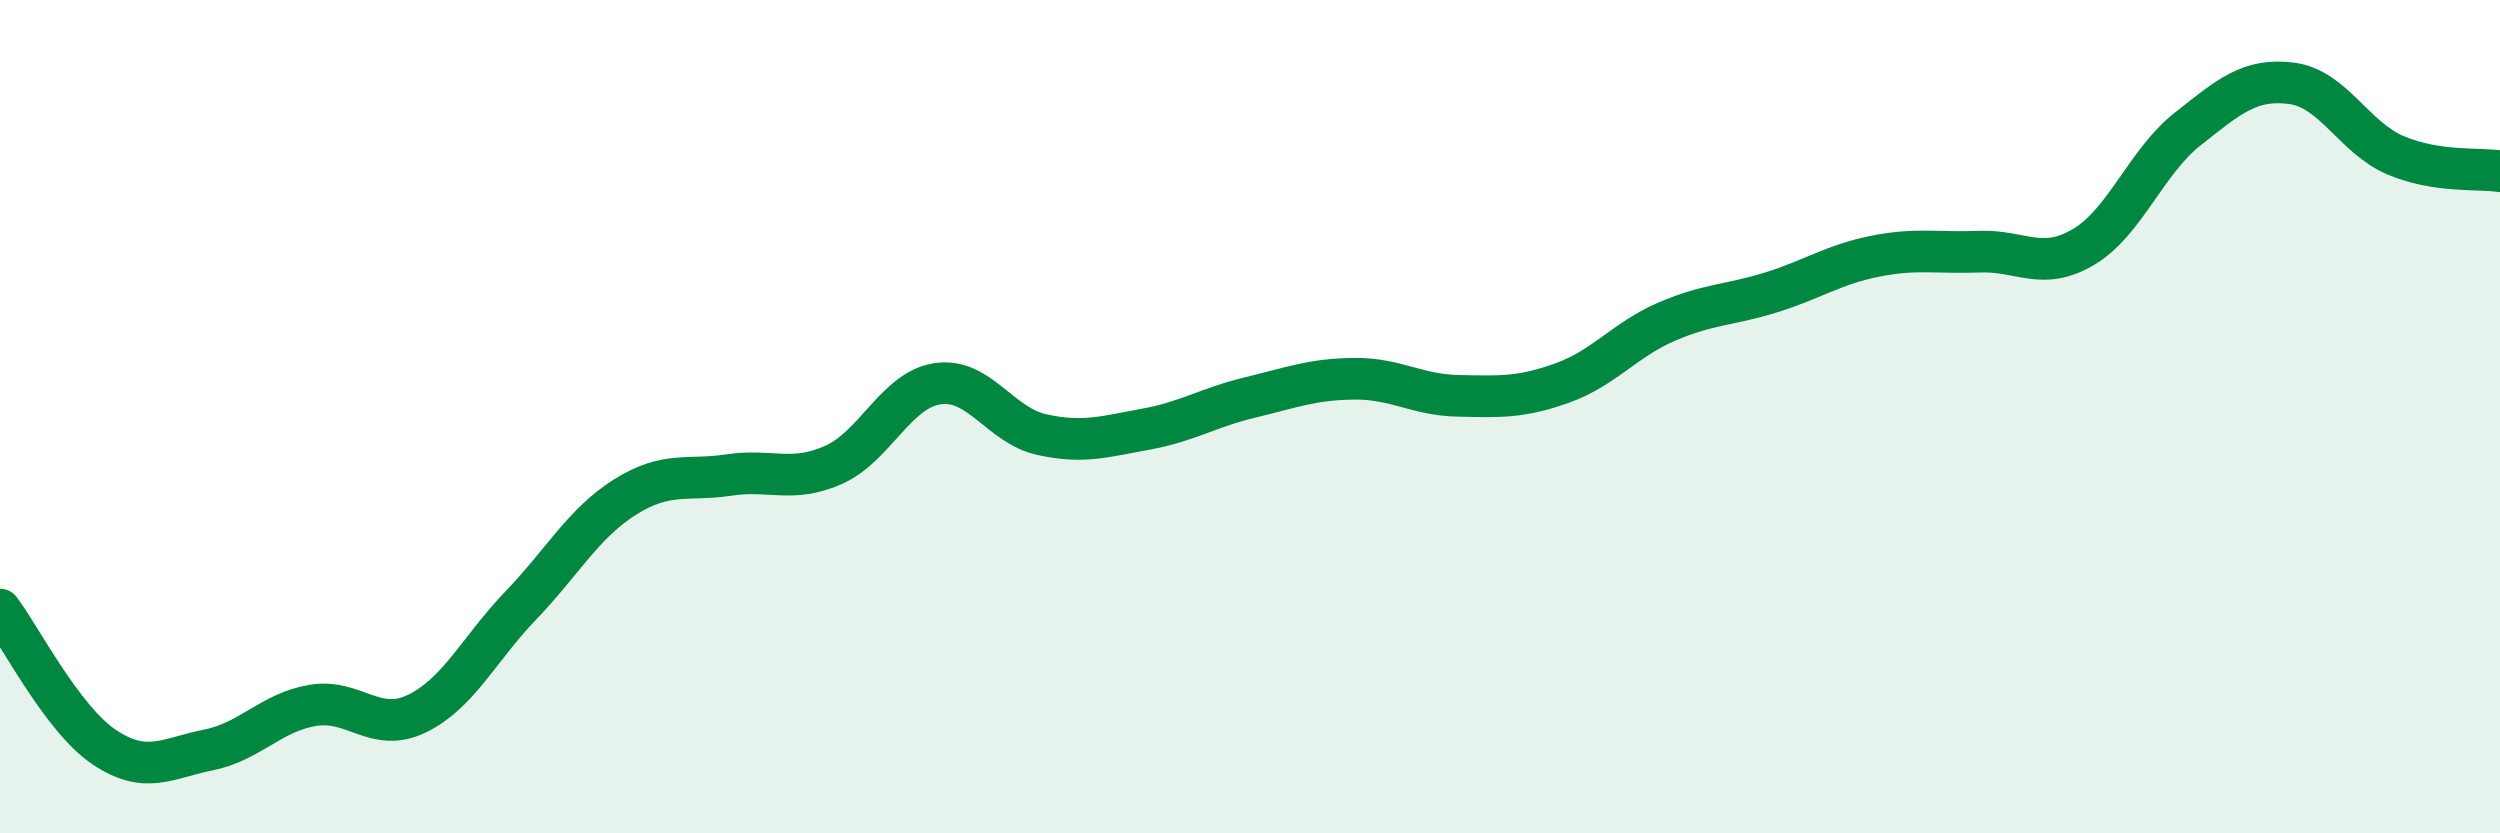 
    <svg width="60" height="20" viewBox="0 0 60 20" xmlns="http://www.w3.org/2000/svg">
      <path
        d="M 0,14.63 C 0.5,15.29 1.5,17.26 2.5,17.93 C 3.5,18.6 4,18.2 5,18 C 6,17.8 6.5,17.1 7.5,16.93 C 8.5,16.76 9,17.61 10,17.13 C 11,16.65 11.5,15.57 12.5,14.53 C 13.5,13.49 14,12.56 15,11.93 C 16,11.3 16.5,11.55 17.5,11.4 C 18.5,11.25 19,11.6 20,11.16 C 21,10.72 21.5,9.36 22.5,9.21 C 23.5,9.06 24,10.21 25,10.43 C 26,10.65 26.5,10.48 27.5,10.3 C 28.5,10.12 29,9.78 30,9.54 C 31,9.3 31.5,9.1 32.5,9.09 C 33.5,9.08 34,9.48 35,9.5 C 36,9.52 36.5,9.55 37.5,9.19 C 38.5,8.83 39,8.15 40,7.72 C 41,7.29 41.5,7.33 42.5,7.02 C 43.5,6.71 44,6.35 45,6.15 C 46,5.95 46.5,6.08 47.5,6.04 C 48.5,6 49,6.52 50,5.93 C 51,5.34 51.5,3.89 52.5,3.1 C 53.5,2.31 54,1.87 55,2 C 56,2.13 56.5,3.31 57.5,3.73 C 58.5,4.15 59.5,4.03 60,4.11L60 20L0 20Z"
        fill="#008740"
        opacity="0.1"
        stroke-linecap="round"
        stroke-linejoin="round"
      />
      <path
        d="M 0,14.63 C 0.5,15.29 1.5,17.26 2.5,17.93 C 3.5,18.6 4,18.2 5,18 C 6,17.8 6.5,17.1 7.5,16.93 C 8.5,16.76 9,17.61 10,17.13 C 11,16.65 11.5,15.57 12.5,14.53 C 13.5,13.49 14,12.56 15,11.93 C 16,11.3 16.5,11.55 17.5,11.4 C 18.5,11.25 19,11.6 20,11.16 C 21,10.72 21.5,9.36 22.5,9.21 C 23.5,9.06 24,10.21 25,10.43 C 26,10.65 26.5,10.48 27.5,10.3 C 28.5,10.12 29,9.78 30,9.54 C 31,9.3 31.5,9.1 32.5,9.09 C 33.5,9.08 34,9.48 35,9.5 C 36,9.52 36.5,9.55 37.5,9.19 C 38.5,8.83 39,8.15 40,7.72 C 41,7.29 41.5,7.33 42.5,7.02 C 43.5,6.71 44,6.35 45,6.15 C 46,5.95 46.5,6.08 47.5,6.04 C 48.5,6 49,6.52 50,5.93 C 51,5.34 51.5,3.89 52.5,3.1 C 53.5,2.31 54,1.87 55,2 C 56,2.13 56.5,3.31 57.5,3.73 C 58.5,4.15 59.5,4.03 60,4.11"
        stroke="#008740"
        stroke-width="1"
        fill="none"
        stroke-linecap="round"
        stroke-linejoin="round"
      />
    </svg>
  
